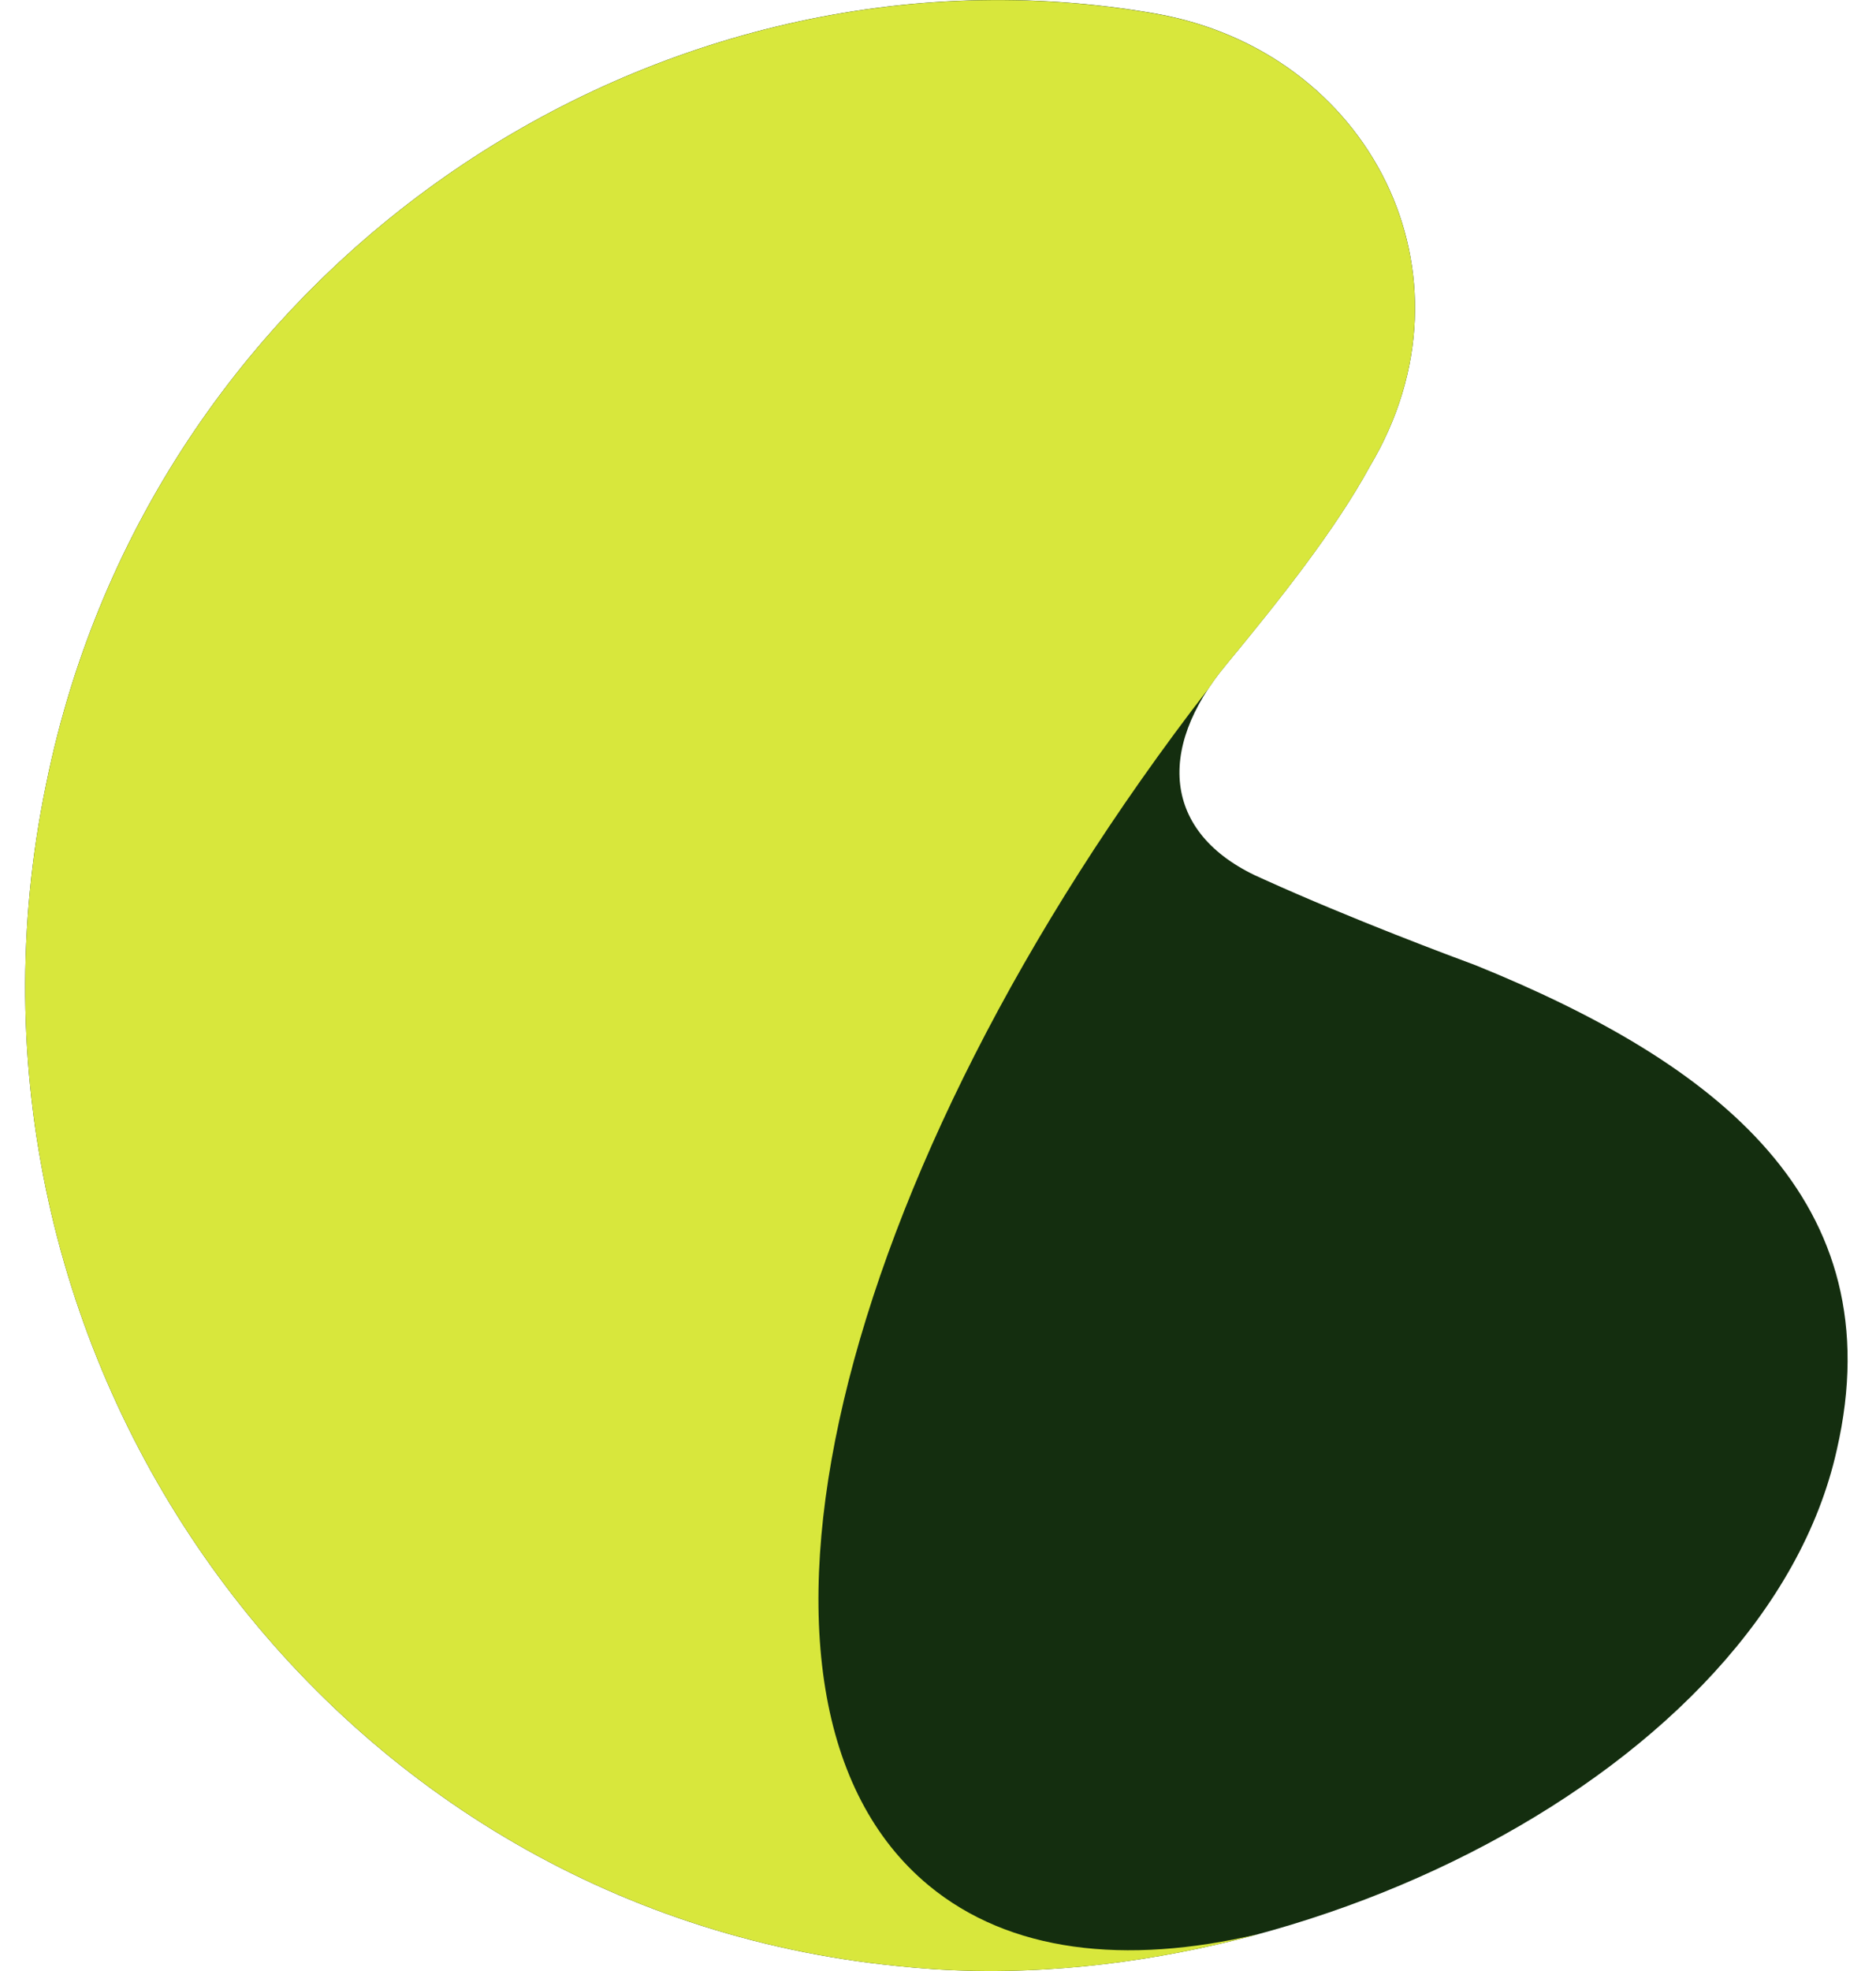 <svg width="40" height="42" viewBox="0 0 40 42" fill="none"
	xmlns="http://www.w3.org/2000/svg">
	<path d="M19.127 41.893C27.436 42.809 37.637 37.739 39.164 30.896C40.386 25.581 36.598 22.649 31.466 20.57C30.976 20.388 28.839 19.594 26.945 18.737C24.807 17.822 24.622 15.988 26.151 14.155C27.312 12.75 28.473 11.285 29.206 9.941C31.65 5.848 29.206 1.083 24.624 0.287C14.055 -1.544 3.243 5.543 0.981 16.723C-1.524 28.819 6.846 40.671 19.124 41.893H19.127Z" fill="#142E0F"/>
	<path d="M25.768 14.672C17.745 25.048 15.044 36.24 19.801 40.176C21.516 41.595 23.979 41.885 26.835 41.213C24.286 41.904 21.621 42.168 19.127 41.893C6.846 40.671 -1.524 28.819 0.981 16.724C3.243 5.544 14.055 -1.543 24.624 0.29C29.206 1.084 31.648 5.848 29.206 9.943C28.473 11.287 27.312 12.753 26.151 14.158C26.008 14.33 25.88 14.502 25.768 14.672Z" fill="#D8E73C"/>
</svg>
